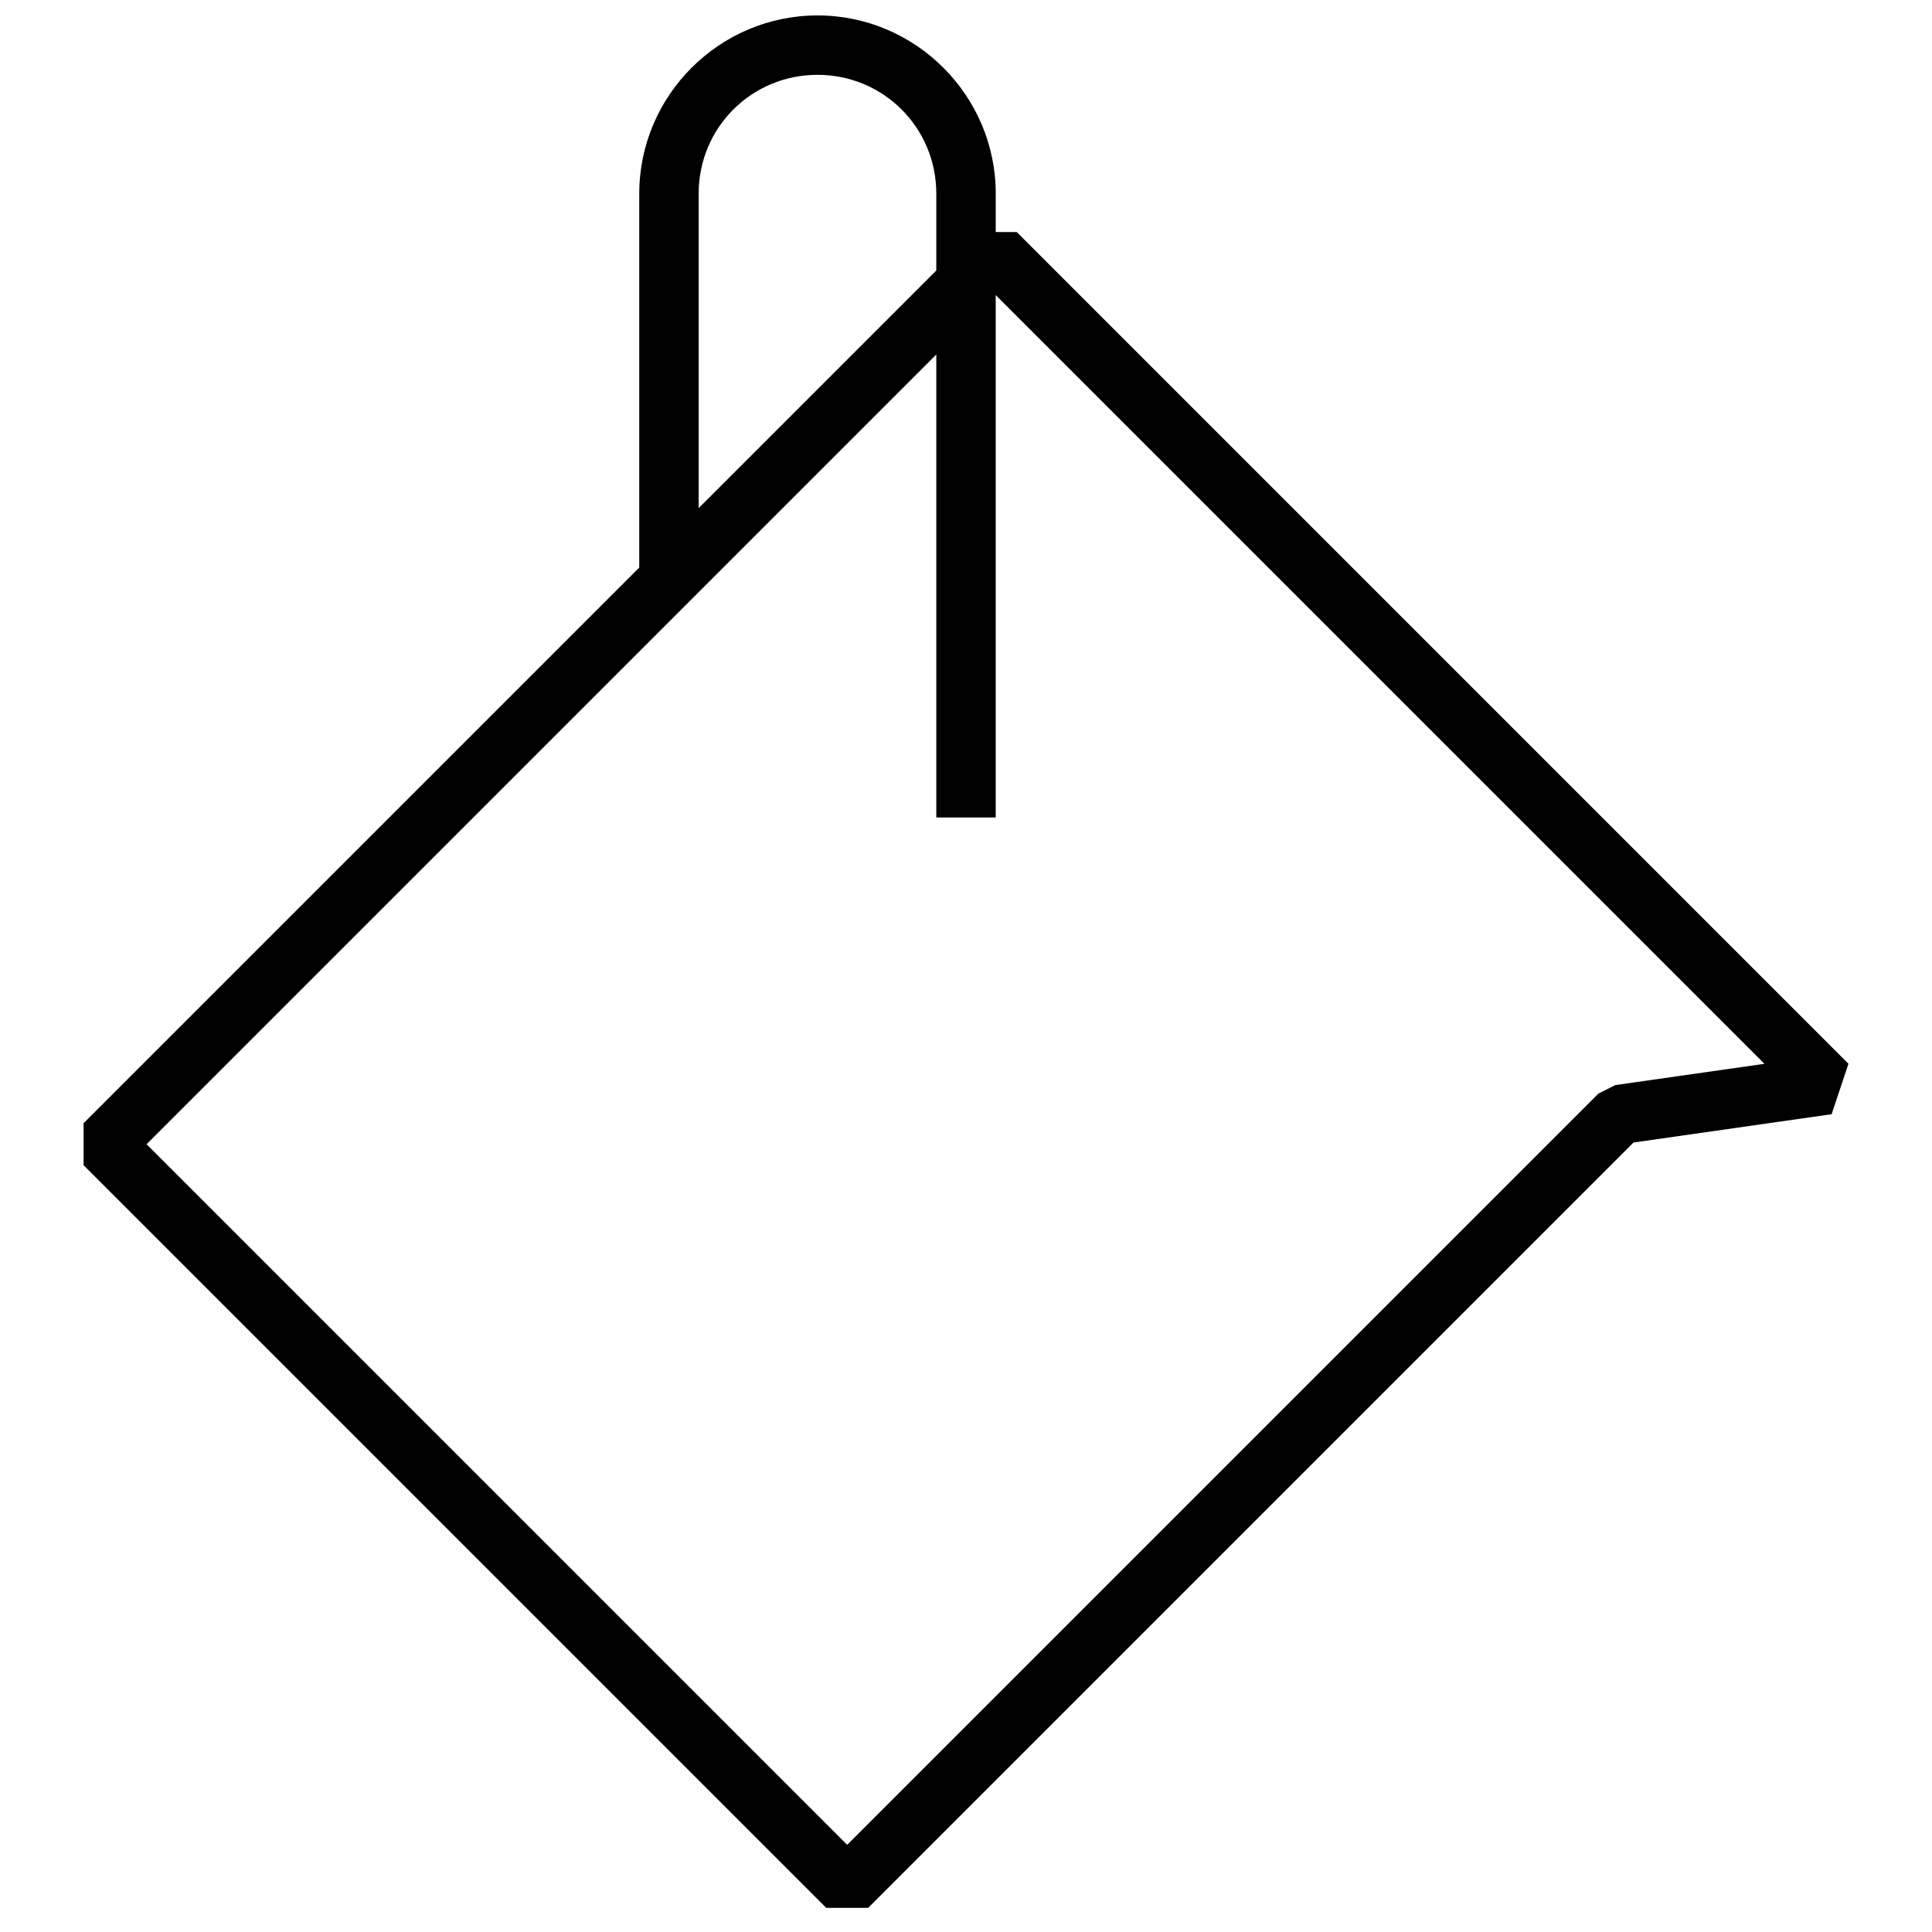 <?xml version="1.0" encoding="UTF-8"?>
<!-- Uploaded to: ICON Repo, www.iconrepo.com, Generator: ICON Repo Mixer Tools -->
<svg width="800px" height="800px" version="1.1" viewBox="144 144 512 512" xmlns="http://www.w3.org/2000/svg">
 <defs>
  <clipPath id="a">
   <path d="m166 148.09h468v501.91h-468z"/>
  </clipPath>
 </defs>
 <g clip-path="url(#a)">
  <path d="m360.64 148.09c-25.992 0-47.23 21.238-47.23 47.23v99.078l-147.26 147.26v11.133l196.8 196.8h11.133l202.81-202.81 52.508-7.504 4.457-13.359-220.41-220.42h-5.566v-10.18c0-25.992-21.238-47.23-47.234-47.23zm0 15.742c17.492 0 31.488 14 31.488 31.488v20.359l-62.977 62.977v-83.336c0-17.488 14-31.488 31.488-31.488zm47.234 58.367 203.72 203.72-39.516 5.641-4.457 2.231-199.11 199.11-185.67-185.67 209.29-209.29v122.69h15.746z"/>
 </g>
</svg>